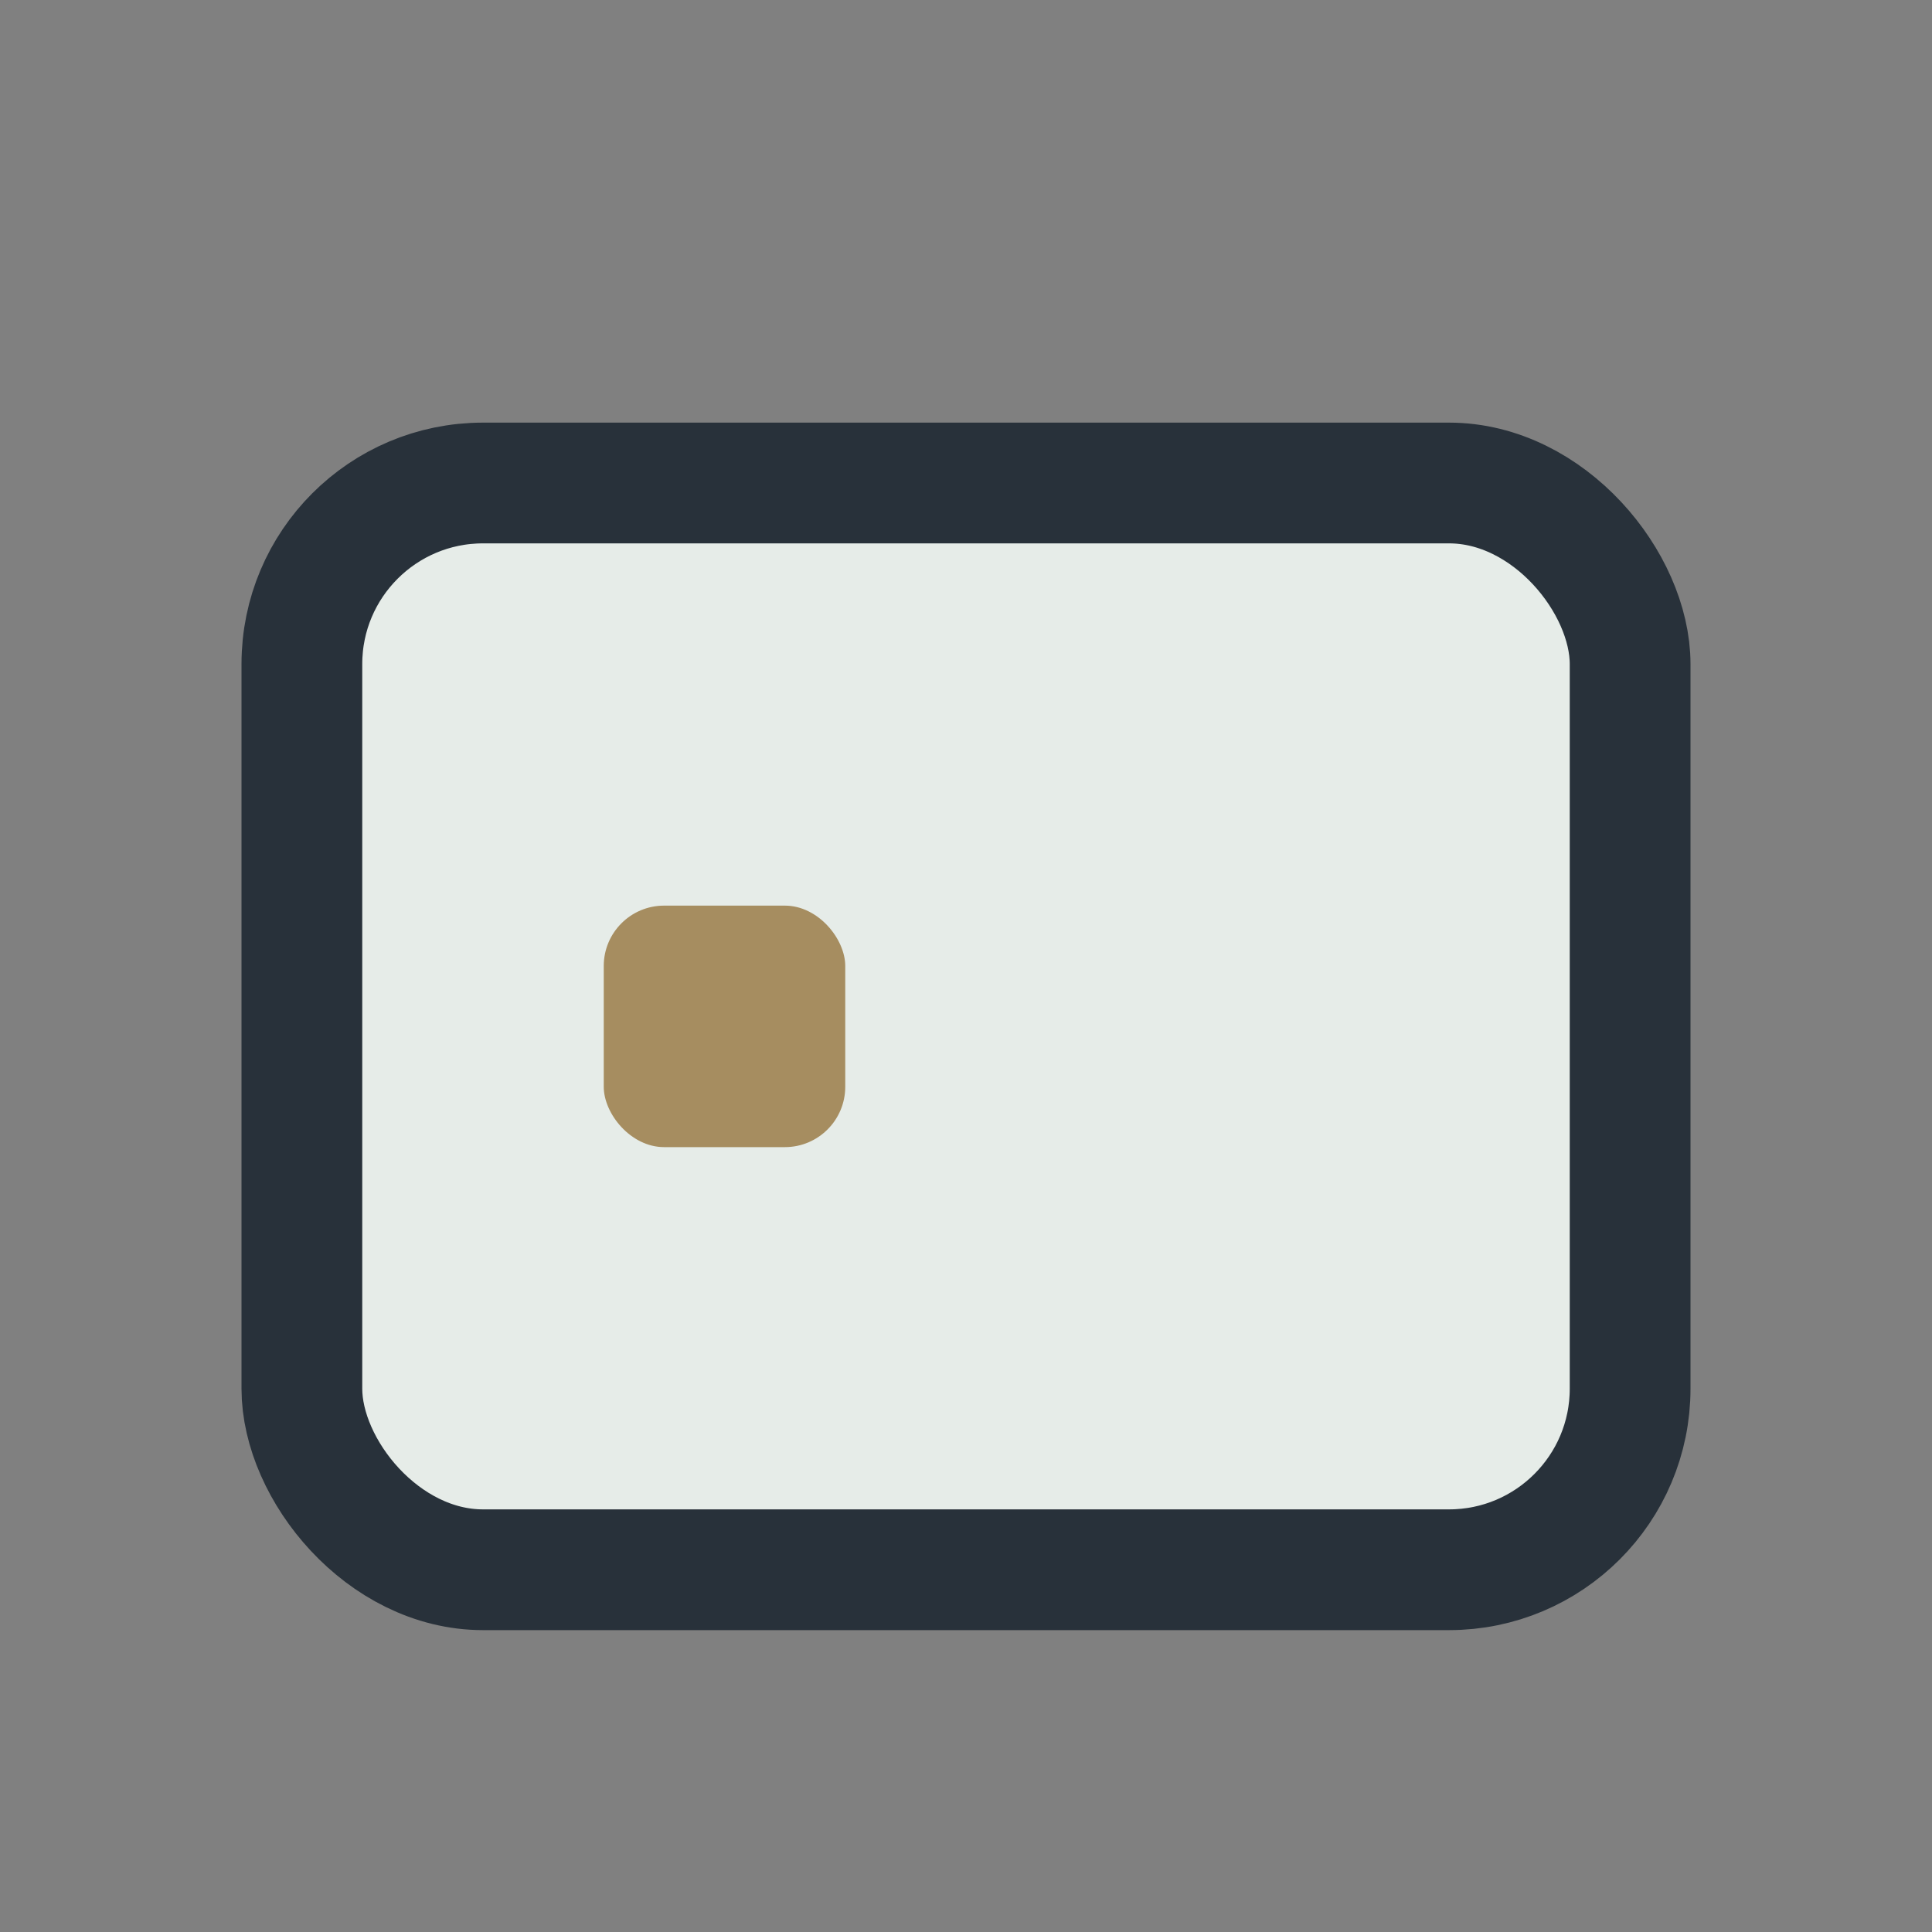 <?xml version="1.0" encoding="UTF-8"?>
<svg xmlns="http://www.w3.org/2000/svg" width="32" height="32" viewBox="0 0 32 32"><rect x="0" y="0" width="32" height="32" fill="#808080" stroke="none"/><rect x="5" y="8" width="22" height="18" rx="3" fill="#E6ECE8" stroke="#28313A" stroke-width="2"/><rect x="10" y="15" width="4" height="4" rx="1" fill="#A68D60"/></svg>